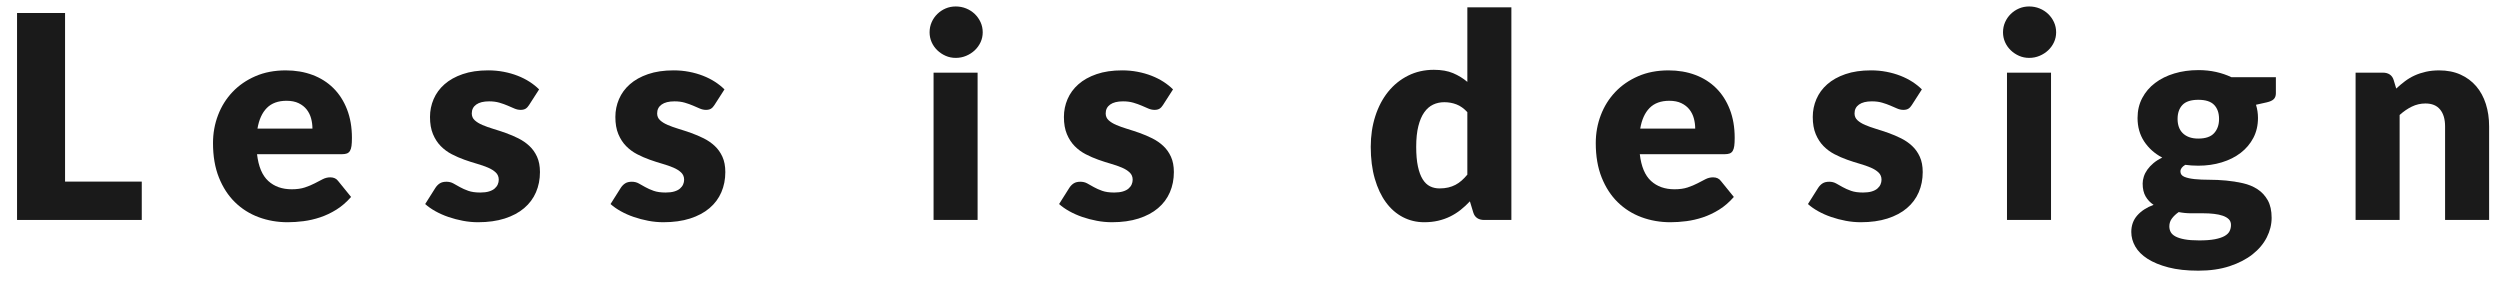 <?xml version="1.0" encoding="UTF-8"?><svg id="_レイヤー_2" xmlns="http://www.w3.org/2000/svg" xmlns:xlink="http://www.w3.org/1999/xlink" viewBox="0 0 440 50"><defs><style>.cls-1{clip-path:url(#clippath);}.cls-2{fill:none;}.cls-3{fill:#1a1a1a;}</style><clipPath id="clippath"><rect class="cls-2" width="440" height="50"/></clipPath></defs><g id="contents"><g class="cls-1"><g><path class="cls-3" d="M11.45,31.962h13.5v6.75H3V2.287H11.45V31.962Z"/><path class="cls-3" d="M50.29,12.387c1.716,0,3.288,.267,4.712,.8s2.65,1.309,3.675,2.325c1.025,1.017,1.825,2.262,2.4,3.738,.575,1.475,.862,3.146,.862,5.012,0,.583-.025,1.059-.075,1.425-.05,.366-.142,.658-.275,.875s-.312,.366-.538,.45c-.225,.083-.512,.125-.862,.125h-14.95c.25,2.167,.908,3.738,1.975,4.712,1.066,.975,2.441,1.463,4.125,1.463,.9,0,1.675-.108,2.325-.325s1.229-.458,1.737-.725c.508-.266,.975-.508,1.4-.725,.425-.216,.871-.325,1.338-.325,.616,0,1.083,.226,1.4,.675l2.25,2.775c-.8,.917-1.663,1.663-2.587,2.237-.925,.575-1.875,1.025-2.85,1.351-.975,.325-1.95,.55-2.925,.675-.975,.125-1.904,.188-2.787,.188-1.817,0-3.521-.296-5.113-.888-1.592-.591-2.983-1.471-4.175-2.638-1.192-1.166-2.134-2.616-2.825-4.35-.692-1.733-1.038-3.75-1.038-6.05,0-1.733,.296-3.375,.888-4.925,.591-1.55,1.441-2.908,2.55-4.075,1.108-1.167,2.45-2.092,4.025-2.775,1.575-.683,3.354-1.025,5.337-1.025Zm.15,5.35c-1.483,0-2.642,.421-3.475,1.263s-1.383,2.054-1.65,3.637h9.675c0-.617-.079-1.216-.237-1.8-.159-.583-.417-1.104-.775-1.562-.359-.458-.83-.829-1.413-1.112-.583-.283-1.292-.425-2.125-.425Z"/><path class="cls-3" d="M93.134,18.462c-.2,.317-.413,.542-.638,.675s-.512,.2-.862,.2c-.367,0-.734-.079-1.1-.237-.367-.158-.763-.329-1.188-.513-.425-.183-.904-.354-1.438-.512-.534-.158-1.142-.238-1.825-.238-.983,0-1.737,.188-2.262,.562s-.788,.896-.788,1.562c0,.484,.171,.884,.513,1.2,.341,.317,.795,.596,1.362,.838,.566,.241,1.208,.471,1.925,.688s1.45,.458,2.2,.725,1.483,.579,2.2,.938c.716,.358,1.358,.8,1.925,1.325,.566,.525,1.021,1.162,1.362,1.912s.513,1.65,.513,2.7c0,1.284-.233,2.467-.7,3.55-.467,1.084-1.162,2.017-2.087,2.8-.925,.784-2.067,1.392-3.425,1.825-1.359,.434-2.921,.65-4.688,.65-.884,0-1.767-.084-2.65-.25-.884-.167-1.738-.392-2.562-.675-.825-.283-1.588-.621-2.288-1.013-.7-.392-1.3-.812-1.8-1.263l1.8-2.85c.216-.333,.475-.596,.775-.788,.3-.191,.691-.287,1.175-.287,.45,0,.854,.1,1.213,.3,.358,.2,.746,.417,1.162,.65s.904,.45,1.463,.649c.558,.2,1.262,.3,2.112,.3,.6,0,1.108-.062,1.525-.188s.75-.295,1-.512,.433-.458,.55-.726c.116-.266,.175-.541,.175-.825,0-.516-.175-.941-.525-1.275-.35-.333-.809-.621-1.375-.862-.567-.242-1.212-.467-1.938-.675s-1.462-.446-2.212-.712-1.488-.588-2.213-.963c-.725-.375-1.371-.85-1.938-1.425s-1.025-1.279-1.375-2.112c-.35-.833-.525-1.842-.525-3.025,0-1.1,.212-2.146,.638-3.137,.425-.992,1.062-1.863,1.913-2.613,.85-.75,1.916-1.346,3.2-1.787,1.283-.441,2.783-.663,4.5-.663,.933,0,1.837,.083,2.712,.25s1.696,.4,2.463,.7c.766,.3,1.466,.654,2.1,1.062,.633,.409,1.191,.854,1.675,1.338l-1.75,2.725Z"/><path class="cls-3" d="M125.759,18.462c-.2,.317-.413,.542-.638,.675s-.512,.2-.862,.2c-.367,0-.734-.079-1.1-.237-.367-.158-.763-.329-1.188-.513-.425-.183-.904-.354-1.438-.512-.534-.158-1.142-.238-1.825-.238-.983,0-1.737,.188-2.262,.562s-.788,.896-.788,1.562c0,.484,.171,.884,.513,1.2,.341,.317,.795,.596,1.362,.838,.566,.241,1.208,.471,1.925,.688s1.45,.458,2.2,.725,1.483,.579,2.2,.938c.716,.358,1.358,.8,1.925,1.325,.566,.525,1.021,1.162,1.362,1.912s.513,1.65,.513,2.7c0,1.284-.233,2.467-.7,3.55-.467,1.084-1.162,2.017-2.087,2.8-.925,.784-2.067,1.392-3.425,1.825-1.359,.434-2.921,.65-4.688,.65-.884,0-1.767-.084-2.65-.25-.884-.167-1.738-.392-2.562-.675-.825-.283-1.588-.621-2.288-1.013-.7-.392-1.3-.812-1.8-1.263l1.8-2.85c.216-.333,.475-.596,.775-.788,.3-.191,.691-.287,1.175-.287,.45,0,.854,.1,1.213,.3,.358,.2,.746,.417,1.162,.65s.904,.45,1.463,.649c.558,.2,1.262,.3,2.112,.3,.6,0,1.108-.062,1.525-.188s.75-.295,1-.512,.433-.458,.55-.726c.116-.266,.175-.541,.175-.825,0-.516-.175-.941-.525-1.275-.35-.333-.809-.621-1.375-.862-.567-.242-1.212-.467-1.938-.675s-1.462-.446-2.212-.712-1.488-.588-2.213-.963c-.725-.375-1.371-.85-1.938-1.425s-1.025-1.279-1.375-2.112c-.35-.833-.525-1.842-.525-3.025,0-1.1,.212-2.146,.638-3.137,.425-.992,1.062-1.863,1.913-2.613,.85-.75,1.916-1.346,3.2-1.787,1.283-.441,2.783-.663,4.5-.663,.933,0,1.837,.083,2.712,.25s1.696,.4,2.463,.7c.766,.3,1.466,.654,2.1,1.062,.633,.409,1.191,.854,1.675,1.338l-1.75,2.725Z"/><path class="cls-3" d="M172.958,5.688c0,.616-.125,1.196-.375,1.737-.25,.542-.592,1.017-1.025,1.425-.434,.409-.938,.733-1.513,.975-.575,.242-1.188,.363-1.837,.363-.633,0-1.225-.121-1.775-.363s-1.038-.566-1.462-.975c-.425-.408-.759-.883-1-1.425-.242-.542-.363-1.121-.363-1.737,0-.634,.121-1.226,.363-1.775,.241-.55,.575-1.033,1-1.45,.425-.416,.913-.741,1.462-.975s1.142-.35,1.775-.35c.65,0,1.263,.117,1.837,.35,.575,.233,1.079,.559,1.513,.975,.433,.417,.775,.9,1.025,1.45s.375,1.142,.375,1.775Zm-.9,7.1v25.925h-7.75V12.787h7.75Z"/><path class="cls-3" d="M204.703,18.462c-.2,.317-.413,.542-.638,.675s-.512,.2-.862,.2c-.367,0-.734-.079-1.1-.237-.367-.158-.763-.329-1.188-.513-.425-.183-.904-.354-1.438-.512-.534-.158-1.142-.238-1.825-.238-.983,0-1.737,.188-2.262,.562s-.788,.896-.788,1.562c0,.484,.171,.884,.513,1.2,.341,.317,.795,.596,1.362,.838,.566,.241,1.208,.471,1.925,.688s1.45,.458,2.2,.725,1.483,.579,2.2,.938c.716,.358,1.358,.8,1.925,1.325,.566,.525,1.021,1.162,1.362,1.912s.513,1.65,.513,2.7c0,1.284-.233,2.467-.7,3.55-.467,1.084-1.162,2.017-2.087,2.8-.925,.784-2.067,1.392-3.425,1.825-1.359,.434-2.921,.65-4.688,.65-.884,0-1.767-.084-2.65-.25-.884-.167-1.738-.392-2.562-.675-.825-.283-1.588-.621-2.288-1.013-.7-.392-1.3-.812-1.8-1.263l1.8-2.85c.216-.333,.475-.596,.775-.788,.3-.191,.691-.287,1.175-.287,.45,0,.854,.1,1.213,.3,.358,.2,.746,.417,1.162,.65s.904,.45,1.463,.649c.558,.2,1.262,.3,2.112,.3,.6,0,1.108-.062,1.525-.188s.75-.295,1-.512,.433-.458,.55-.726c.116-.266,.175-.541,.175-.825,0-.516-.175-.941-.525-1.275-.35-.333-.809-.621-1.375-.862-.567-.242-1.212-.467-1.938-.675s-1.462-.446-2.212-.712-1.488-.588-2.213-.963c-.725-.375-1.371-.85-1.938-1.425s-1.025-1.279-1.375-2.112c-.35-.833-.525-1.842-.525-3.025,0-1.1,.212-2.146,.638-3.137,.425-.992,1.062-1.863,1.913-2.613,.85-.75,1.916-1.346,3.2-1.787,1.283-.441,2.783-.663,4.5-.663,.933,0,1.837,.083,2.712,.25s1.696,.4,2.463,.7c.766,.3,1.466,.654,2.1,1.062,.633,.409,1.191,.854,1.675,1.338l-1.75,2.725Z"/><path class="cls-3" d="M261.202,38.712c-.484,0-.888-.108-1.213-.325-.325-.216-.554-.542-.688-.975l-.6-1.975c-.517,.55-1.059,1.05-1.625,1.5-.567,.45-1.18,.837-1.838,1.162s-1.367,.575-2.125,.75-1.579,.263-2.462,.263c-1.35,0-2.6-.3-3.75-.9-1.15-.6-2.142-1.466-2.975-2.6-.833-1.133-1.487-2.521-1.962-4.163-.475-1.641-.712-3.512-.712-5.613,0-1.933,.267-3.729,.8-5.387,.533-1.658,1.288-3.091,2.263-4.3,.975-1.208,2.146-2.153,3.513-2.837,1.366-.684,2.875-1.025,4.525-1.025,1.333,0,2.462,.196,3.387,.588,.925,.392,1.763,.904,2.513,1.537V1.287h7.75V38.712h-4.8Zm-7.85-5.55c.566,0,1.079-.054,1.538-.162,.458-.108,.879-.263,1.262-.463s.746-.45,1.087-.75,.679-.65,1.013-1.05v-11c-.6-.65-1.237-1.104-1.913-1.362-.675-.259-1.387-.388-2.137-.388-.717,0-1.375,.142-1.975,.425-.6,.284-1.121,.737-1.562,1.362-.442,.625-.788,1.438-1.038,2.438s-.375,2.209-.375,3.625c0,1.367,.1,2.517,.3,3.45,.2,.934,.479,1.688,.838,2.263,.358,.575,.787,.987,1.287,1.237s1.059,.375,1.675,.375Z"/><path class="cls-3" d="M293.656,12.387c1.716,0,3.288,.267,4.712,.8s2.65,1.309,3.675,2.325c1.025,1.017,1.825,2.262,2.4,3.738,.575,1.475,.862,3.146,.862,5.012,0,.583-.025,1.059-.075,1.425-.05,.366-.142,.658-.275,.875s-.312,.366-.538,.45c-.225,.083-.512,.125-.862,.125h-14.95c.25,2.167,.908,3.738,1.975,4.712,1.066,.975,2.441,1.463,4.125,1.463,.9,0,1.675-.108,2.325-.325s1.229-.458,1.737-.725c.508-.266,.975-.508,1.4-.725,.425-.216,.871-.325,1.338-.325,.616,0,1.083,.226,1.4,.675l2.25,2.775c-.8,.917-1.663,1.663-2.587,2.237-.925,.575-1.875,1.025-2.85,1.351-.975,.325-1.95,.55-2.925,.675-.975,.125-1.904,.188-2.787,.188-1.817,0-3.521-.296-5.113-.888-1.592-.591-2.983-1.471-4.175-2.638-1.192-1.166-2.134-2.616-2.825-4.35-.692-1.733-1.038-3.75-1.038-6.05,0-1.733,.296-3.375,.888-4.925,.591-1.55,1.441-2.908,2.55-4.075,1.108-1.167,2.45-2.092,4.025-2.775,1.575-.683,3.354-1.025,5.337-1.025Zm.15,5.35c-1.483,0-2.642,.421-3.475,1.263s-1.383,2.054-1.65,3.637h9.675c0-.617-.079-1.216-.237-1.8-.159-.583-.417-1.104-.775-1.562-.359-.458-.83-.829-1.413-1.112-.583-.283-1.292-.425-2.125-.425Z"/><path class="cls-3" d="M336.5,18.462c-.2,.317-.413,.542-.638,.675s-.512,.2-.862,.2c-.367,0-.734-.079-1.1-.237-.367-.158-.763-.329-1.188-.513-.425-.183-.904-.354-1.438-.512-.534-.158-1.142-.238-1.825-.238-.983,0-1.737,.188-2.262,.562s-.788,.896-.788,1.562c0,.484,.171,.884,.513,1.2,.341,.317,.795,.596,1.362,.838,.566,.241,1.208,.471,1.925,.688s1.45,.458,2.2,.725,1.483,.579,2.2,.938c.716,.358,1.358,.8,1.925,1.325,.566,.525,1.021,1.162,1.362,1.912s.513,1.65,.513,2.7c0,1.284-.233,2.467-.7,3.55-.467,1.084-1.162,2.017-2.087,2.8-.925,.784-2.067,1.392-3.425,1.825-1.359,.434-2.921,.65-4.688,.65-.884,0-1.767-.084-2.65-.25-.884-.167-1.738-.392-2.562-.675-.825-.283-1.588-.621-2.288-1.013-.7-.392-1.3-.812-1.8-1.263l1.8-2.85c.216-.333,.475-.596,.775-.788,.3-.191,.691-.287,1.175-.287,.45,0,.854,.1,1.213,.3,.358,.2,.746,.417,1.162,.65s.904,.45,1.463,.649c.558,.2,1.262,.3,2.112,.3,.6,0,1.108-.062,1.525-.188s.75-.295,1-.512,.433-.458,.55-.726c.116-.266,.175-.541,.175-.825,0-.516-.175-.941-.525-1.275-.35-.333-.809-.621-1.375-.862-.567-.242-1.212-.467-1.938-.675s-1.462-.446-2.212-.712-1.488-.588-2.213-.963c-.725-.375-1.371-.85-1.938-1.425s-1.025-1.279-1.375-2.112c-.35-.833-.525-1.842-.525-3.025,0-1.1,.212-2.146,.638-3.137,.425-.992,1.062-1.863,1.913-2.613,.85-.75,1.916-1.346,3.2-1.787,1.283-.441,2.783-.663,4.5-.663,.933,0,1.837,.083,2.712,.25s1.696,.4,2.463,.7c.766,.3,1.466,.654,2.1,1.062,.633,.409,1.191,.854,1.675,1.338l-1.75,2.725Z"/><path class="cls-3" d="M361.88,5.688c0,.616-.125,1.196-.375,1.737-.25,.542-.592,1.017-1.025,1.425-.434,.409-.938,.733-1.513,.975-.575,.242-1.188,.363-1.837,.363-.633,0-1.225-.121-1.775-.363s-1.038-.566-1.462-.975c-.425-.408-.759-.883-1-1.425-.242-.542-.363-1.121-.363-1.737,0-.634,.121-1.226,.363-1.775,.241-.55,.575-1.033,1-1.45,.425-.416,.913-.741,1.462-.975s1.142-.35,1.775-.35c.65,0,1.263,.117,1.837,.35,.575,.233,1.079,.559,1.513,.975,.433,.417,.775,.9,1.025,1.45s.375,1.142,.375,1.775Zm-.9,7.1v25.925h-7.75V12.787h7.75Z"/><path class="cls-3" d="M386.904,12.337c1.1,0,2.138,.109,3.113,.325,.975,.217,1.879,.525,2.712,.925h7.825v2.825c0,.434-.121,.775-.362,1.025-.242,.25-.654,.441-1.237,.575l-1.9,.425c.233,.75,.35,1.524,.35,2.325,0,1.3-.271,2.467-.812,3.5-.542,1.034-1.284,1.913-2.225,2.637-.941,.726-2.054,1.284-3.337,1.675-1.284,.392-2.659,.587-4.125,.587-.817,0-1.583-.05-2.3-.15-.567,.336-.85,.723-.85,1.161s.229,.753,.688,.947c.458,.194,1.062,.328,1.812,.404,.75,.076,1.608,.114,2.575,.114s1.95,.046,2.95,.138,1.983,.247,2.95,.464c.966,.217,1.825,.568,2.575,1.053,.75,.485,1.354,1.133,1.812,1.944,.458,.811,.688,1.843,.688,3.097,0,1.171-.283,2.315-.85,3.436-.567,1.12-1.4,2.115-2.5,2.984-1.1,.869-2.45,1.567-4.05,2.095-1.6,.526-3.434,.79-5.5,.79-2.034,0-3.788-.192-5.262-.576-1.475-.384-2.7-.889-3.675-1.514-.975-.626-1.696-1.348-2.163-2.165-.467-.818-.7-1.669-.7-2.553,0-1.152,.35-2.123,1.05-2.916,.7-.792,1.658-1.414,2.875-1.864-.583-.383-1.05-.874-1.4-1.473-.35-.6-.525-1.356-.525-2.272,0-.382,.066-.786,.2-1.21,.133-.424,.342-.836,.625-1.235s.642-.782,1.075-1.148c.433-.366,.95-.691,1.55-.974-1.35-.717-2.412-1.667-3.188-2.85-.775-1.183-1.162-2.558-1.162-4.125,0-1.3,.275-2.471,.825-3.512,.55-1.042,1.304-1.925,2.263-2.65,.958-.725,2.087-1.283,3.387-1.675,1.3-.392,2.708-.588,4.225-.588Zm5.75,27.269c0-.426-.129-.766-.387-1.021-.259-.255-.609-.459-1.05-.613-.442-.153-.958-.264-1.55-.332-.592-.068-1.229-.103-1.913-.103h-2.125c-.733,0-1.458-.07-2.175-.212-.484,.334-.879,.706-1.188,1.115-.309,.41-.463,.873-.463,1.391,0,.367,.079,.701,.238,1.003,.158,.3,.438,.559,.837,.776,.4,.217,.938,.389,1.612,.514,.675,.125,1.529,.188,2.562,.188,1.117,0,2.033-.068,2.75-.205s1.288-.324,1.713-.562c.425-.238,.721-.523,.887-.855s.25-.693,.25-1.085Zm-5.75-15.218c1.283,0,2.212-.321,2.788-.962s.862-1.471,.862-2.487c0-1.05-.287-1.875-.862-2.476-.575-.6-1.504-.899-2.788-.899s-2.212,.3-2.788,.899c-.575,.601-.862,1.425-.862,2.476,0,.5,.071,.958,.212,1.375,.142,.417,.363,.779,.663,1.087,.3,.309,.679,.55,1.138,.726,.458,.175,1.004,.262,1.637,.262Z"/><path class="cls-3" d="M414.584,38.712V12.787h4.8c.483,0,.888,.108,1.213,.325,.325,.217,.554,.542,.688,.975l.45,1.5c.5-.466,1.017-.899,1.55-1.3,.533-.4,1.104-.737,1.712-1.013,.608-.274,1.266-.491,1.975-.649,.708-.158,1.479-.238,2.312-.238,1.416,0,2.67,.246,3.762,.738,1.091,.491,2.013,1.175,2.763,2.05s1.316,1.917,1.7,3.125c.383,1.208,.575,2.521,.575,3.938v16.475h-7.75V22.237c0-1.267-.292-2.254-.875-2.963-.583-.708-1.442-1.062-2.575-1.062-.85,0-1.65,.184-2.4,.55s-1.467,.859-2.15,1.475v18.475h-7.75Z"/></g></g></g></svg>